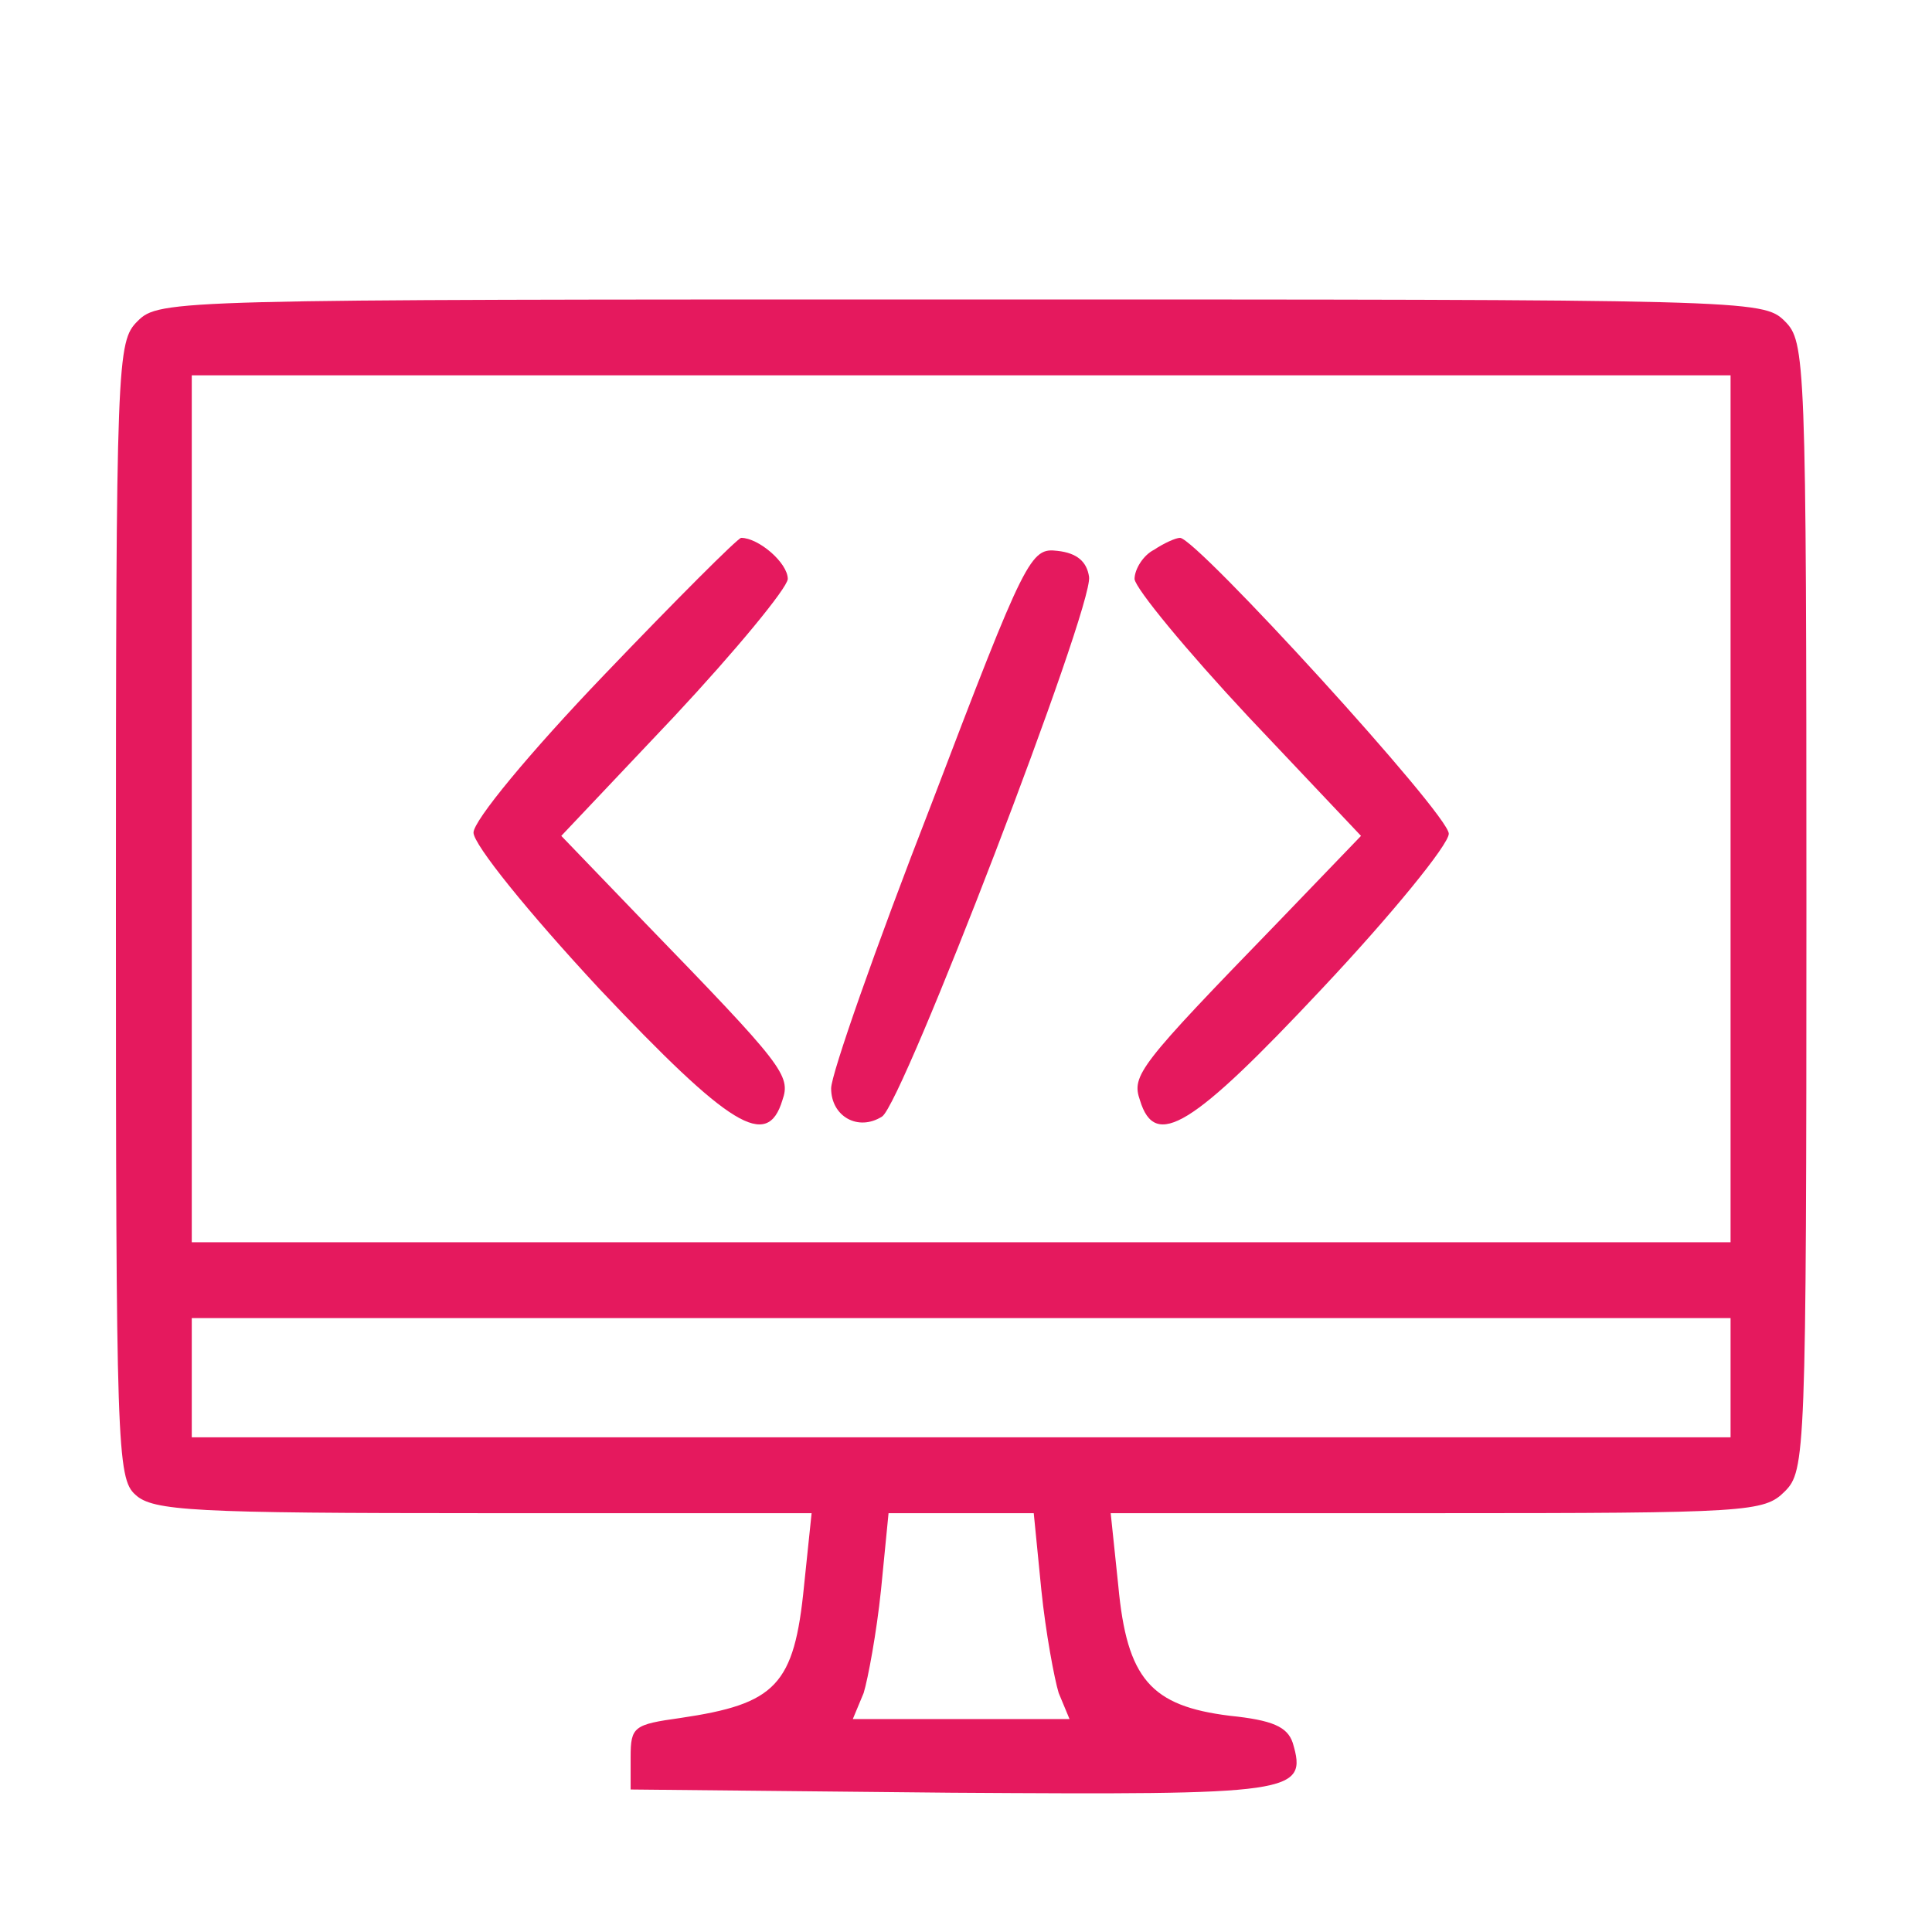 <svg xmlns="http://www.w3.org/2000/svg" width="46" height="46" viewBox="0 0 46 46" fill="none">
                        <g id="image 44 (traced)">
                            <g id="Black">
                                <path id="Vector"
                                    d="M3.276 7.646C2.786 8.136 2.76 8.498 2.76 21.656C2.76 34.428 2.786 35.202 3.224 35.589C3.637 35.976 4.617 36.028 11.506 36.028H19.324L19.144 37.756C18.911 40.13 18.473 40.569 16.202 40.904C15.093 41.059 15.015 41.11 15.015 41.833V42.607L22.653 42.684C30.806 42.736 31.141 42.71 30.78 41.497C30.651 41.11 30.29 40.956 29.284 40.852C27.4 40.62 26.832 39.975 26.626 37.756L26.445 36.028H34.212C41.642 36.028 42.004 36.002 42.494 35.511C42.984 35.021 43.01 34.66 43.01 21.579C43.01 8.498 42.984 8.136 42.494 7.646C41.978 7.13 41.642 7.13 22.885 7.13C4.127 7.13 3.792 7.13 3.276 7.646ZM41.204 19.257V29.577H22.885H4.566V19.257V8.936H22.885H41.204V19.257ZM41.204 32.802V34.221H22.885H4.566V32.802V31.383H22.885H41.204V32.802ZM24.794 37.859C24.897 38.866 25.104 39.975 25.207 40.31L25.465 40.93H22.885H20.305L20.563 40.31C20.666 39.975 20.872 38.866 20.976 37.859L21.156 36.028H22.885H24.613L24.794 37.859Z"
                                    fill="#E5195E" />
                                <path id="Vector_2"
                                    d="M14.396 16.057C12.59 17.941 11.274 19.541 11.274 19.824C11.274 20.108 12.565 21.708 14.267 23.54C17.389 26.842 18.267 27.384 18.628 26.197C18.834 25.604 18.654 25.372 15.351 21.966L13.364 19.902L16.048 17.064C17.518 15.49 18.731 14.019 18.757 13.787C18.757 13.4 18.06 12.806 17.647 12.806C17.57 12.806 16.099 14.277 14.396 16.057Z"
                                    fill="#E5195E" />
                                <path id="Vector_3"
                                    d="M27.477 13.09C27.219 13.219 27.013 13.555 27.013 13.787C27.038 14.019 28.251 15.49 29.722 17.064L32.405 19.902L30.419 21.966C27.116 25.372 26.935 25.604 27.142 26.197C27.503 27.384 28.38 26.842 31.476 23.54C33.128 21.785 34.495 20.108 34.495 19.85C34.495 19.386 28.483 12.806 28.096 12.806C27.993 12.806 27.709 12.935 27.477 13.09Z"
                                    fill="#E5195E" />
                                <path id="Vector_4"
                                    d="M22.163 19.179C20.847 22.559 19.789 25.578 19.789 25.913C19.789 26.584 20.434 26.945 21.002 26.584C21.492 26.275 26.033 14.458 25.93 13.735C25.878 13.374 25.646 13.168 25.181 13.116C24.537 13.039 24.433 13.219 22.163 19.179Z"
                                    fill="#E5195E" />
                            </g>
                        </g>
                    </svg>